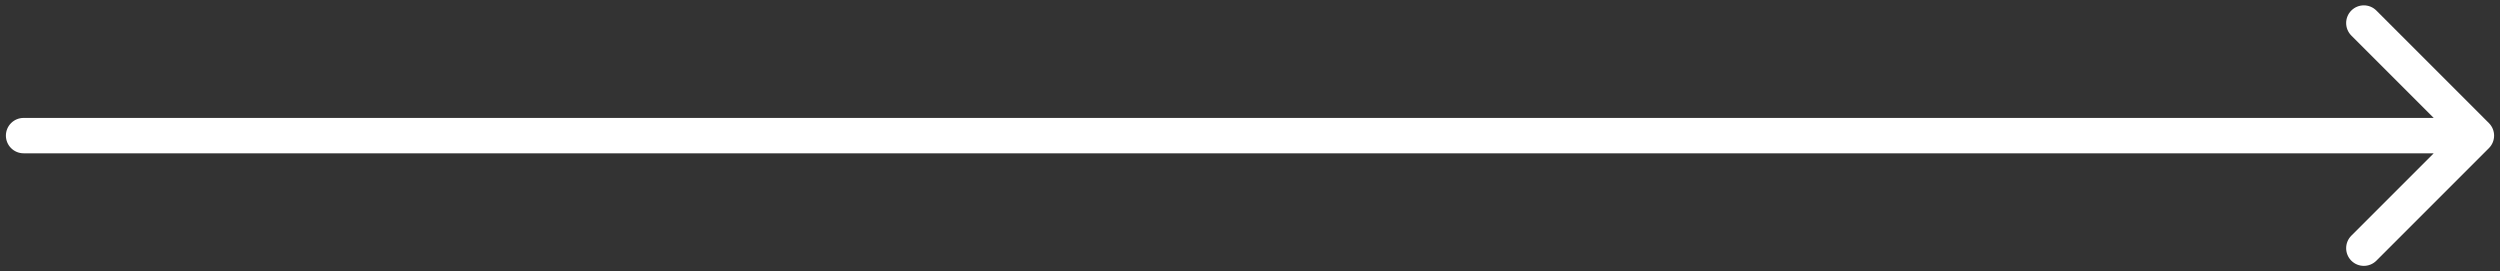 <?xml version="1.0" encoding="UTF-8"?> <svg xmlns="http://www.w3.org/2000/svg" width="212" height="23" viewBox="0 0 212 23" fill="none"><rect x="0" y="0" width="212" height="23" fill="#333333" stroke="none"/><path d="M2 10C1.172 10 0.5 10.672 0.5 11.5C0.5 12.328 1.172 13 2 13V10ZM211.061 12.561C211.646 11.975 211.646 11.025 211.061 10.439L201.515 0.893C200.929 0.308 199.979 0.308 199.393 0.893C198.808 1.479 198.808 2.429 199.393 3.015L207.879 11.5L199.393 19.985C198.808 20.571 198.808 21.521 199.393 22.107C199.979 22.692 200.929 22.692 201.515 22.107L211.061 12.561ZM2 13H210V10H2V13Z" fill="white"></path></svg> 
